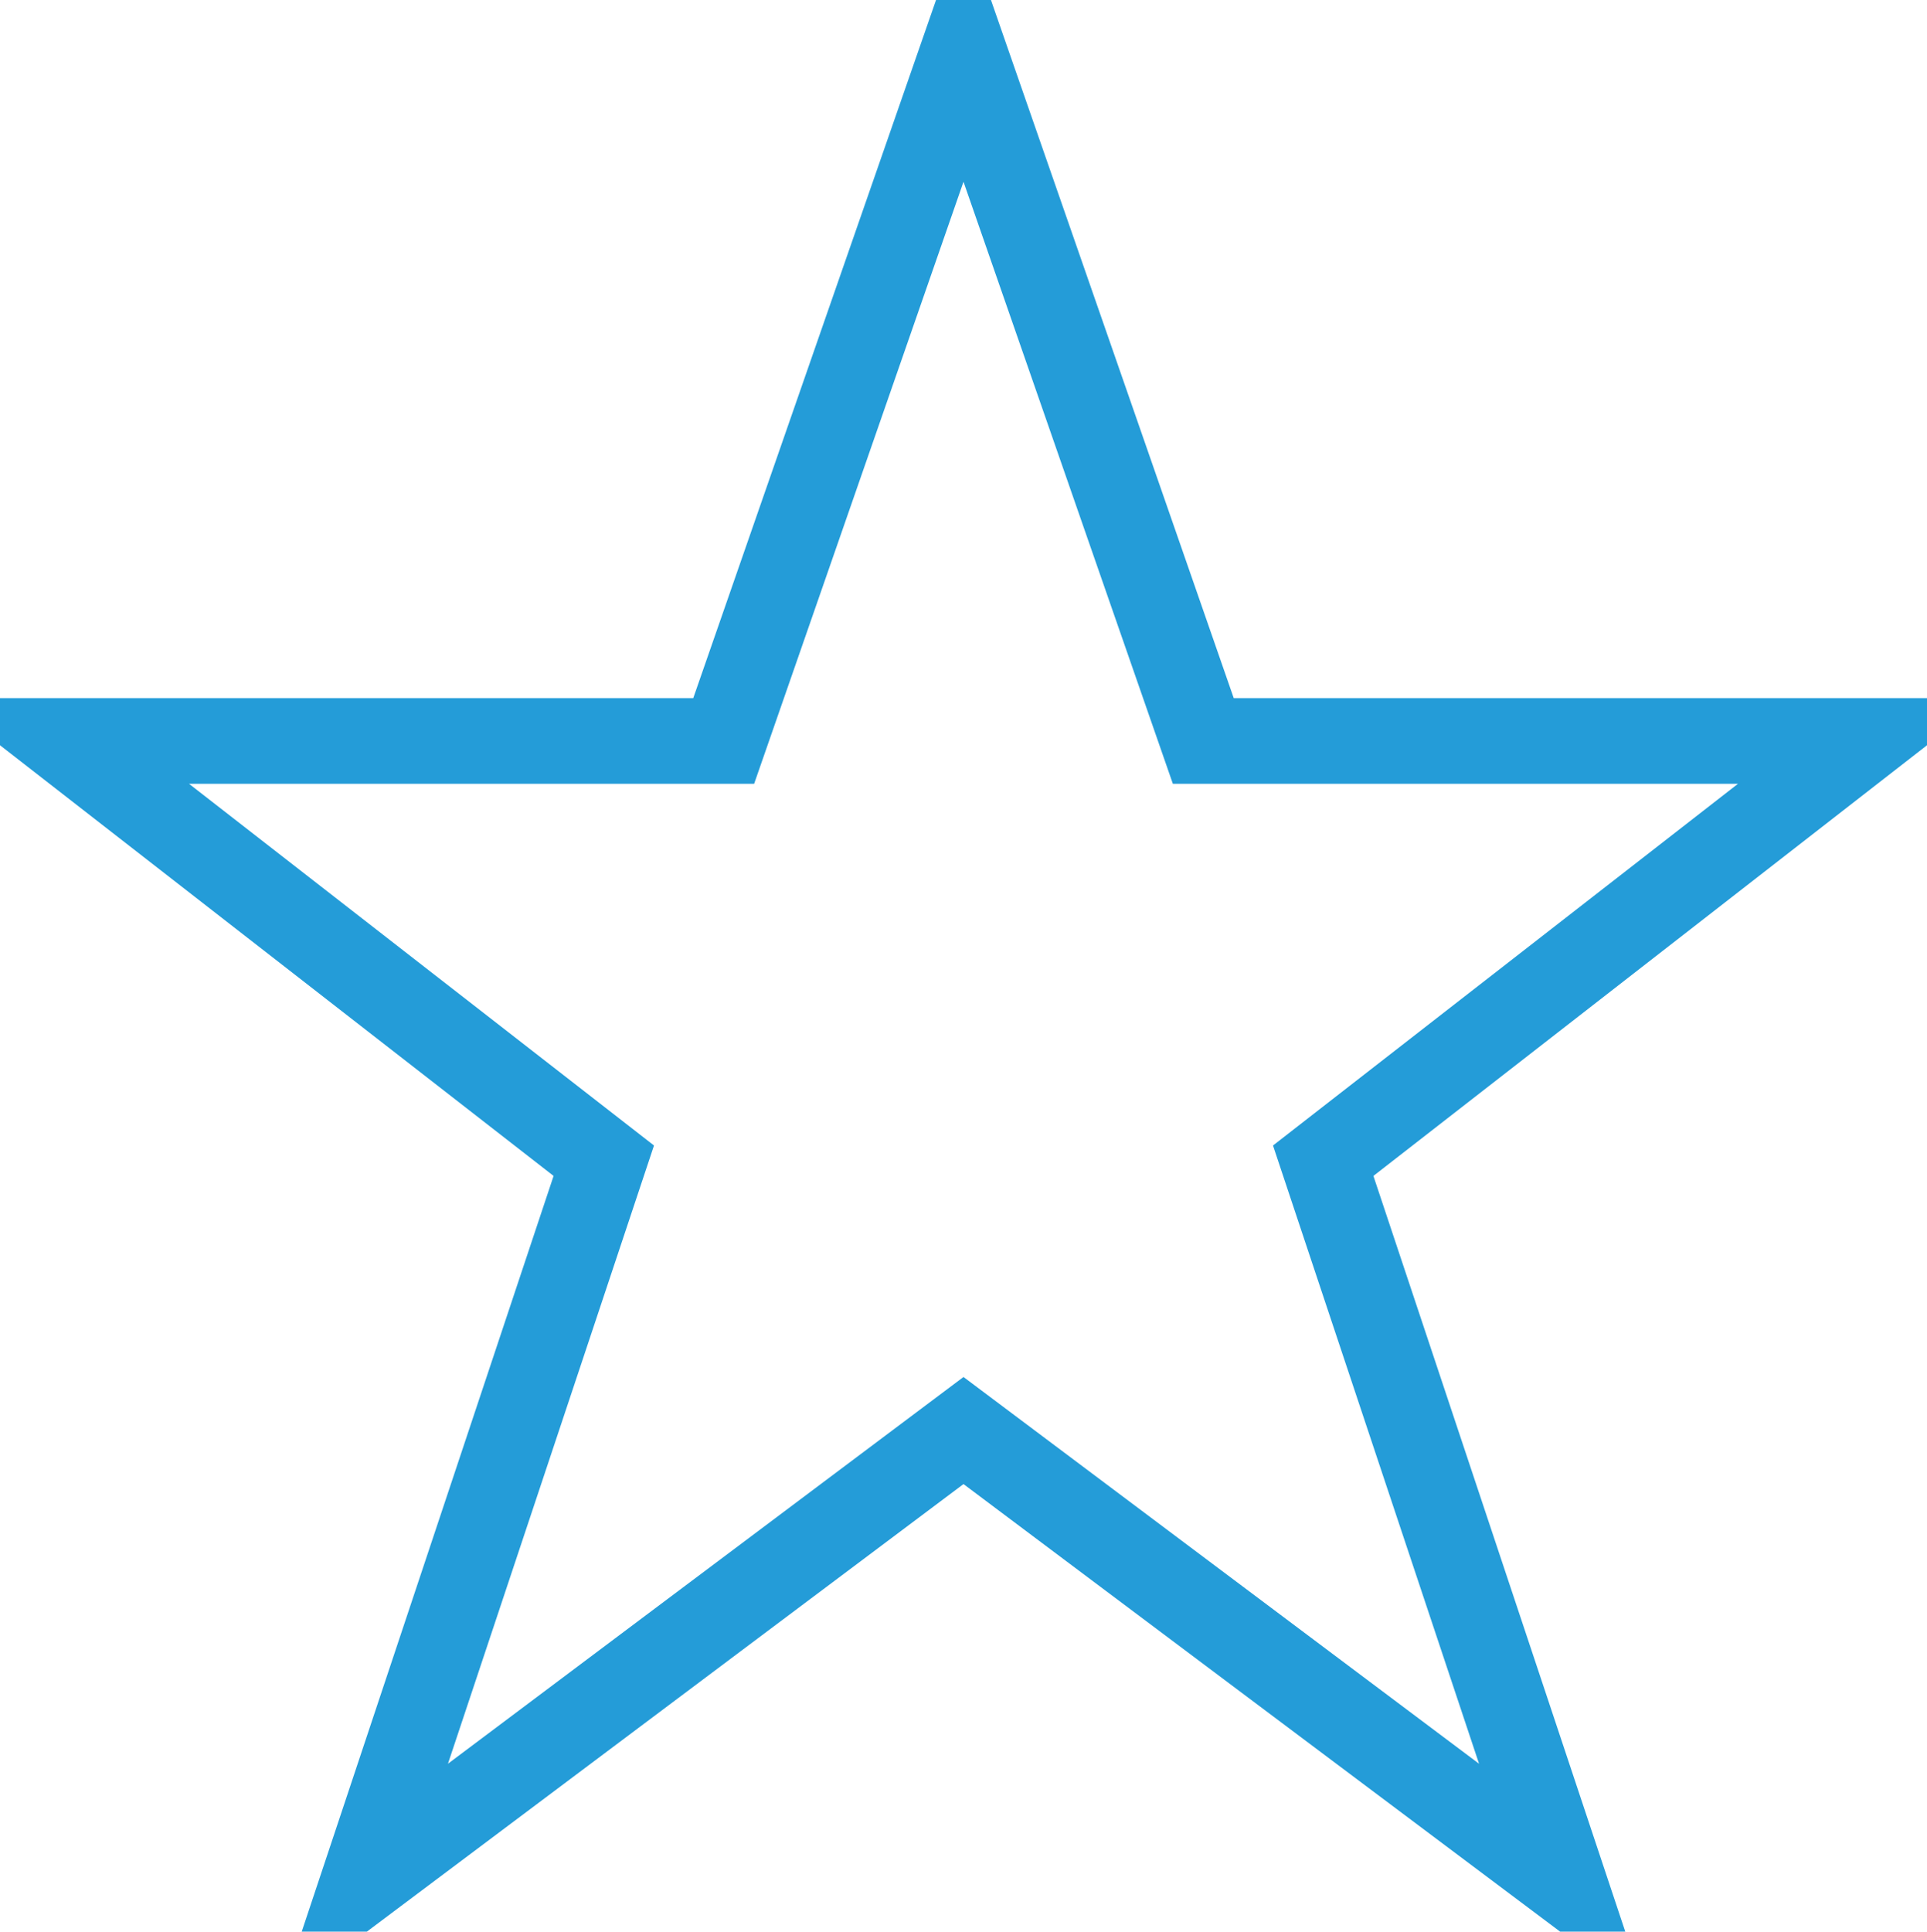 <svg version="1.1" id="Layer_2" xmlns="http://www.w3.org/2000/svg" xmlns:xlink="http://www.w3.org/1999/xlink" x="0px" y="0px" viewBox="0 0 45 45.1" style="enable-background:new 0 0 45 45.1;" xml:space="preserve" data-global-elvn="enableViewport, disableClick, oneHalf, startInvisible, notResponsive, 0, notLoop, 500">
<style type="text/css">
	.st0{fill:none;stroke:#249CD8;stroke-width:2;stroke-miterlimit:10;}
</style>
<polygon class="st0 elvn-layer" points="22.5,33.4 8.5,43.9 14.1,27.1 1.5,17.3 16.9,17.3 22.5,1.2 28.1,17.3 43.5,17.3 30.9,27.1 36.5,43.9 
	" data-elvn="drawLines, 0, 2000, #249cd8, 2, notRandom"/>
</svg>